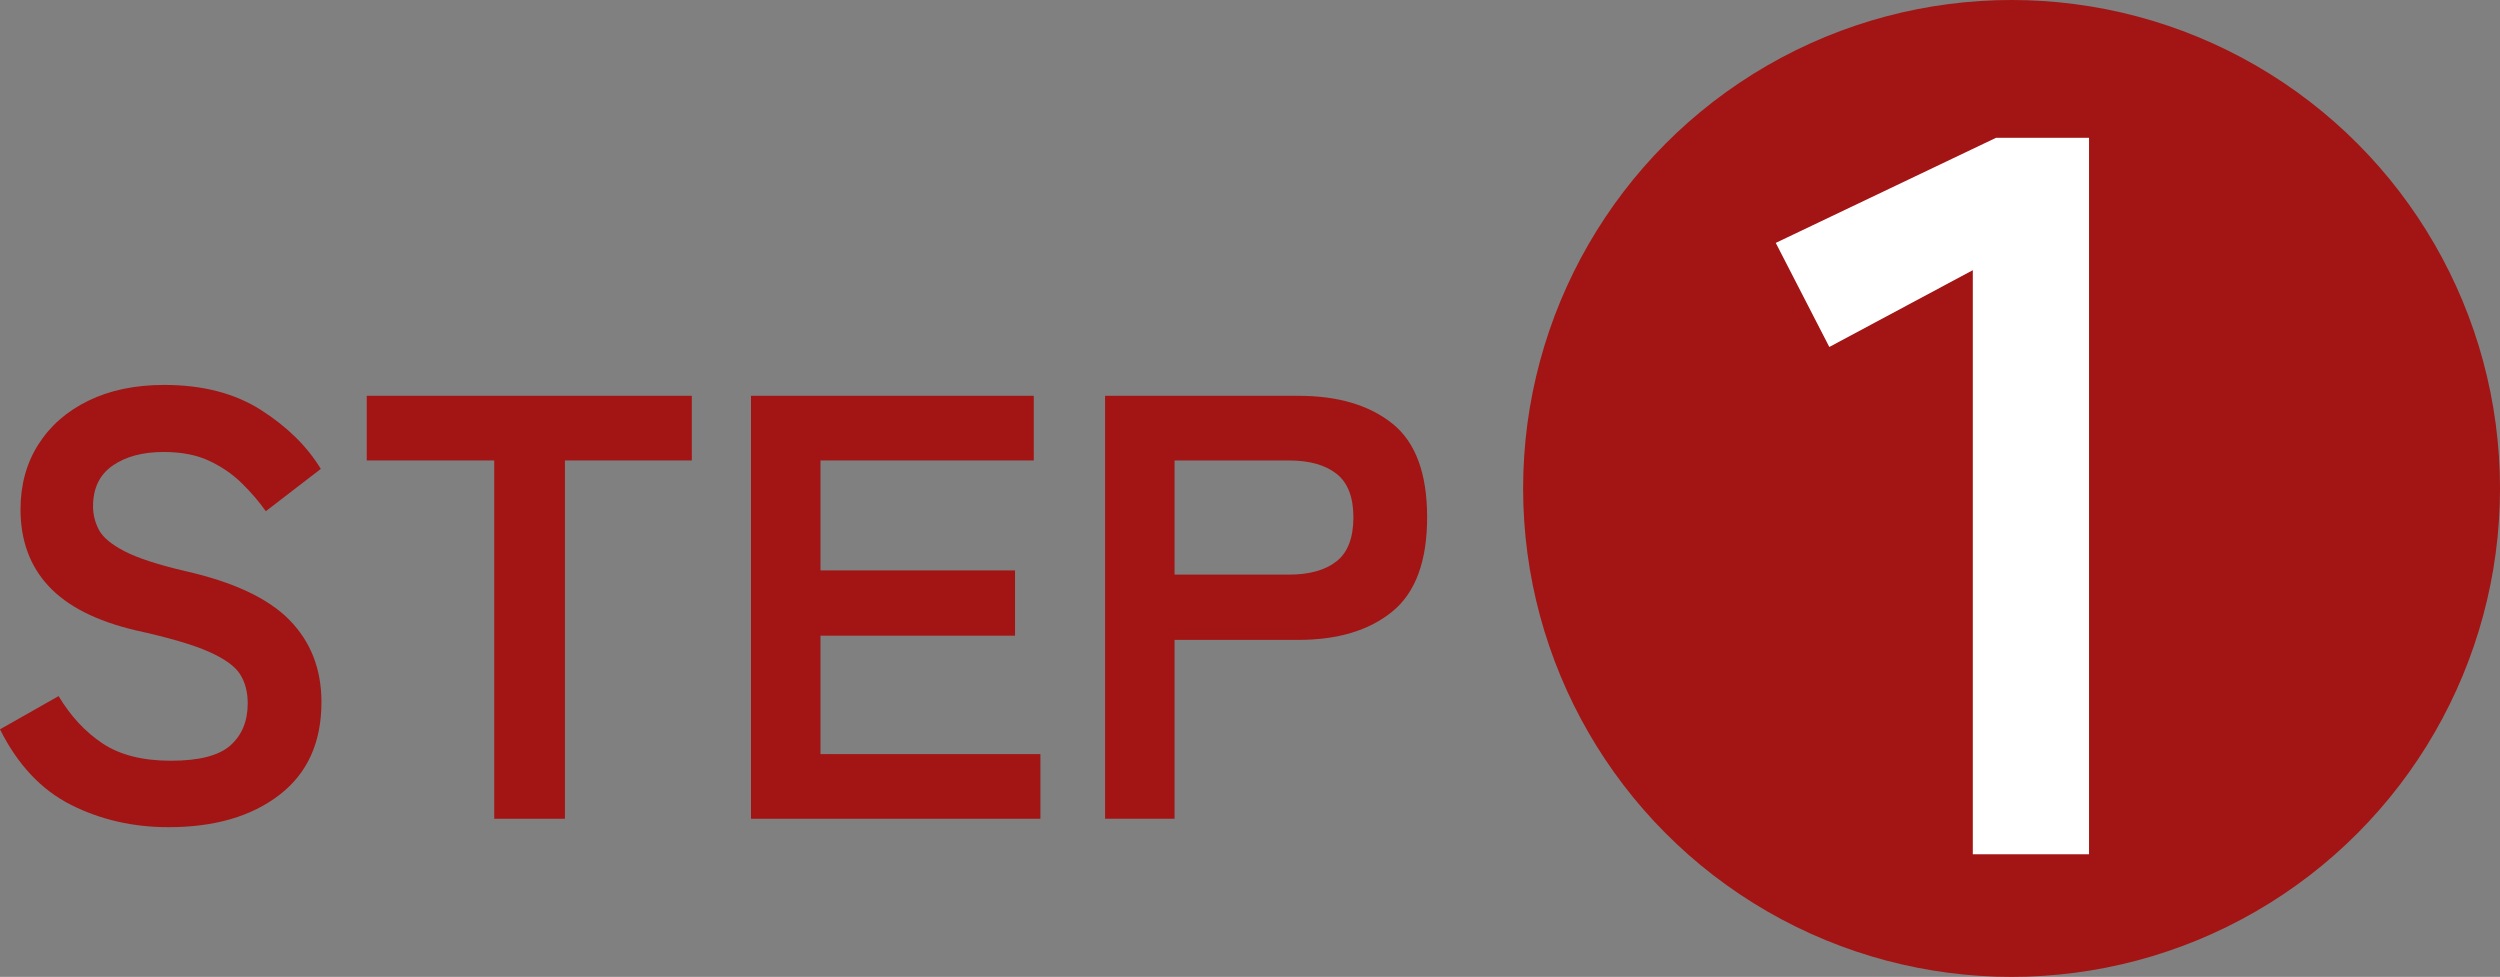 <svg height="59.821" viewBox="0 0 153.094 59.821" width="153.094" xmlns="http://www.w3.org/2000/svg"><rect x="0" y="0" width="153.094" height="59.821" fill="#808080" stroke="none"/><g fill="#a31414"><path d="m10.322 50.655c-2.17 0-4.162-.456-5.975-1.368-1.812-.913-3.263-2.454-4.348-4.625l3.589-2.035c.74 1.233 1.64 2.201 2.701 2.904 1.06.703 2.454 1.055 4.181 1.055s2.941-.314 3.645-.943 1.055-1.486 1.055-2.572c0-.689-.154-1.282-.463-1.775s-.949-.956-1.924-1.388-2.473-.869-4.495-1.313c-2.394-.567-4.163-1.468-5.31-2.701s-1.721-2.799-1.721-4.699c0-1.504.363-2.83 1.092-3.978.727-1.146 1.751-2.04 3.07-2.682 1.32-.642 2.868-.963 4.645-.963 2.343 0 4.316.513 5.92 1.536 1.603 1.023 2.824 2.227 3.662 3.607l-3.367 2.59c-.419-.592-.912-1.165-1.479-1.721-.567-.555-1.233-1.011-1.998-1.369-.765-.356-1.689-.536-2.774-.536-1.283 0-2.326.277-3.127.832-.802.556-1.203 1.388-1.203 2.498 0 .493.117.969.352 1.425s.753.894 1.555 1.313c.801.419 2.041.826 3.719 1.221 2.959.666 5.093 1.665 6.4 2.997s1.961 3.01 1.961 5.032c0 2.467-.857 4.359-2.571 5.679s-3.978 1.979-6.79 1.979z"/><path d="m30.266 50.138v-21.941h-7.807v-3.959h19.906v3.959h-7.771v21.941h-4.329z"/><path d="m45.99 50.138v-25.9h17.316v3.959h-13.062v6.734h11.914v3.996h-11.914v7.252h13.468v3.959h-17.723z"/><path d="m67.672 50.138v-25.9h11.84c2.418 0 4.335.568 5.754 1.702 1.418 1.135 2.128 3.047 2.128 5.735s-.71 4.612-2.128 5.771c-1.419 1.16-3.336 1.739-5.754 1.739h-7.585v10.952h-4.255zm4.255-14.949h6.993c1.258 0 2.232-.271 2.923-.813s1.036-1.443 1.036-2.701c0-1.233-.346-2.121-1.036-2.664-.69-.542-1.665-.814-2.923-.814h-6.993v6.993z"/><circle cx="123.183" cy="29.911" r="29.911"/></g><path d="m120.81 52.313v-35.768l-8.787 4.703-3.28-6.374 13.491-6.437h5.693v43.876z" fill="#fff"/></svg>